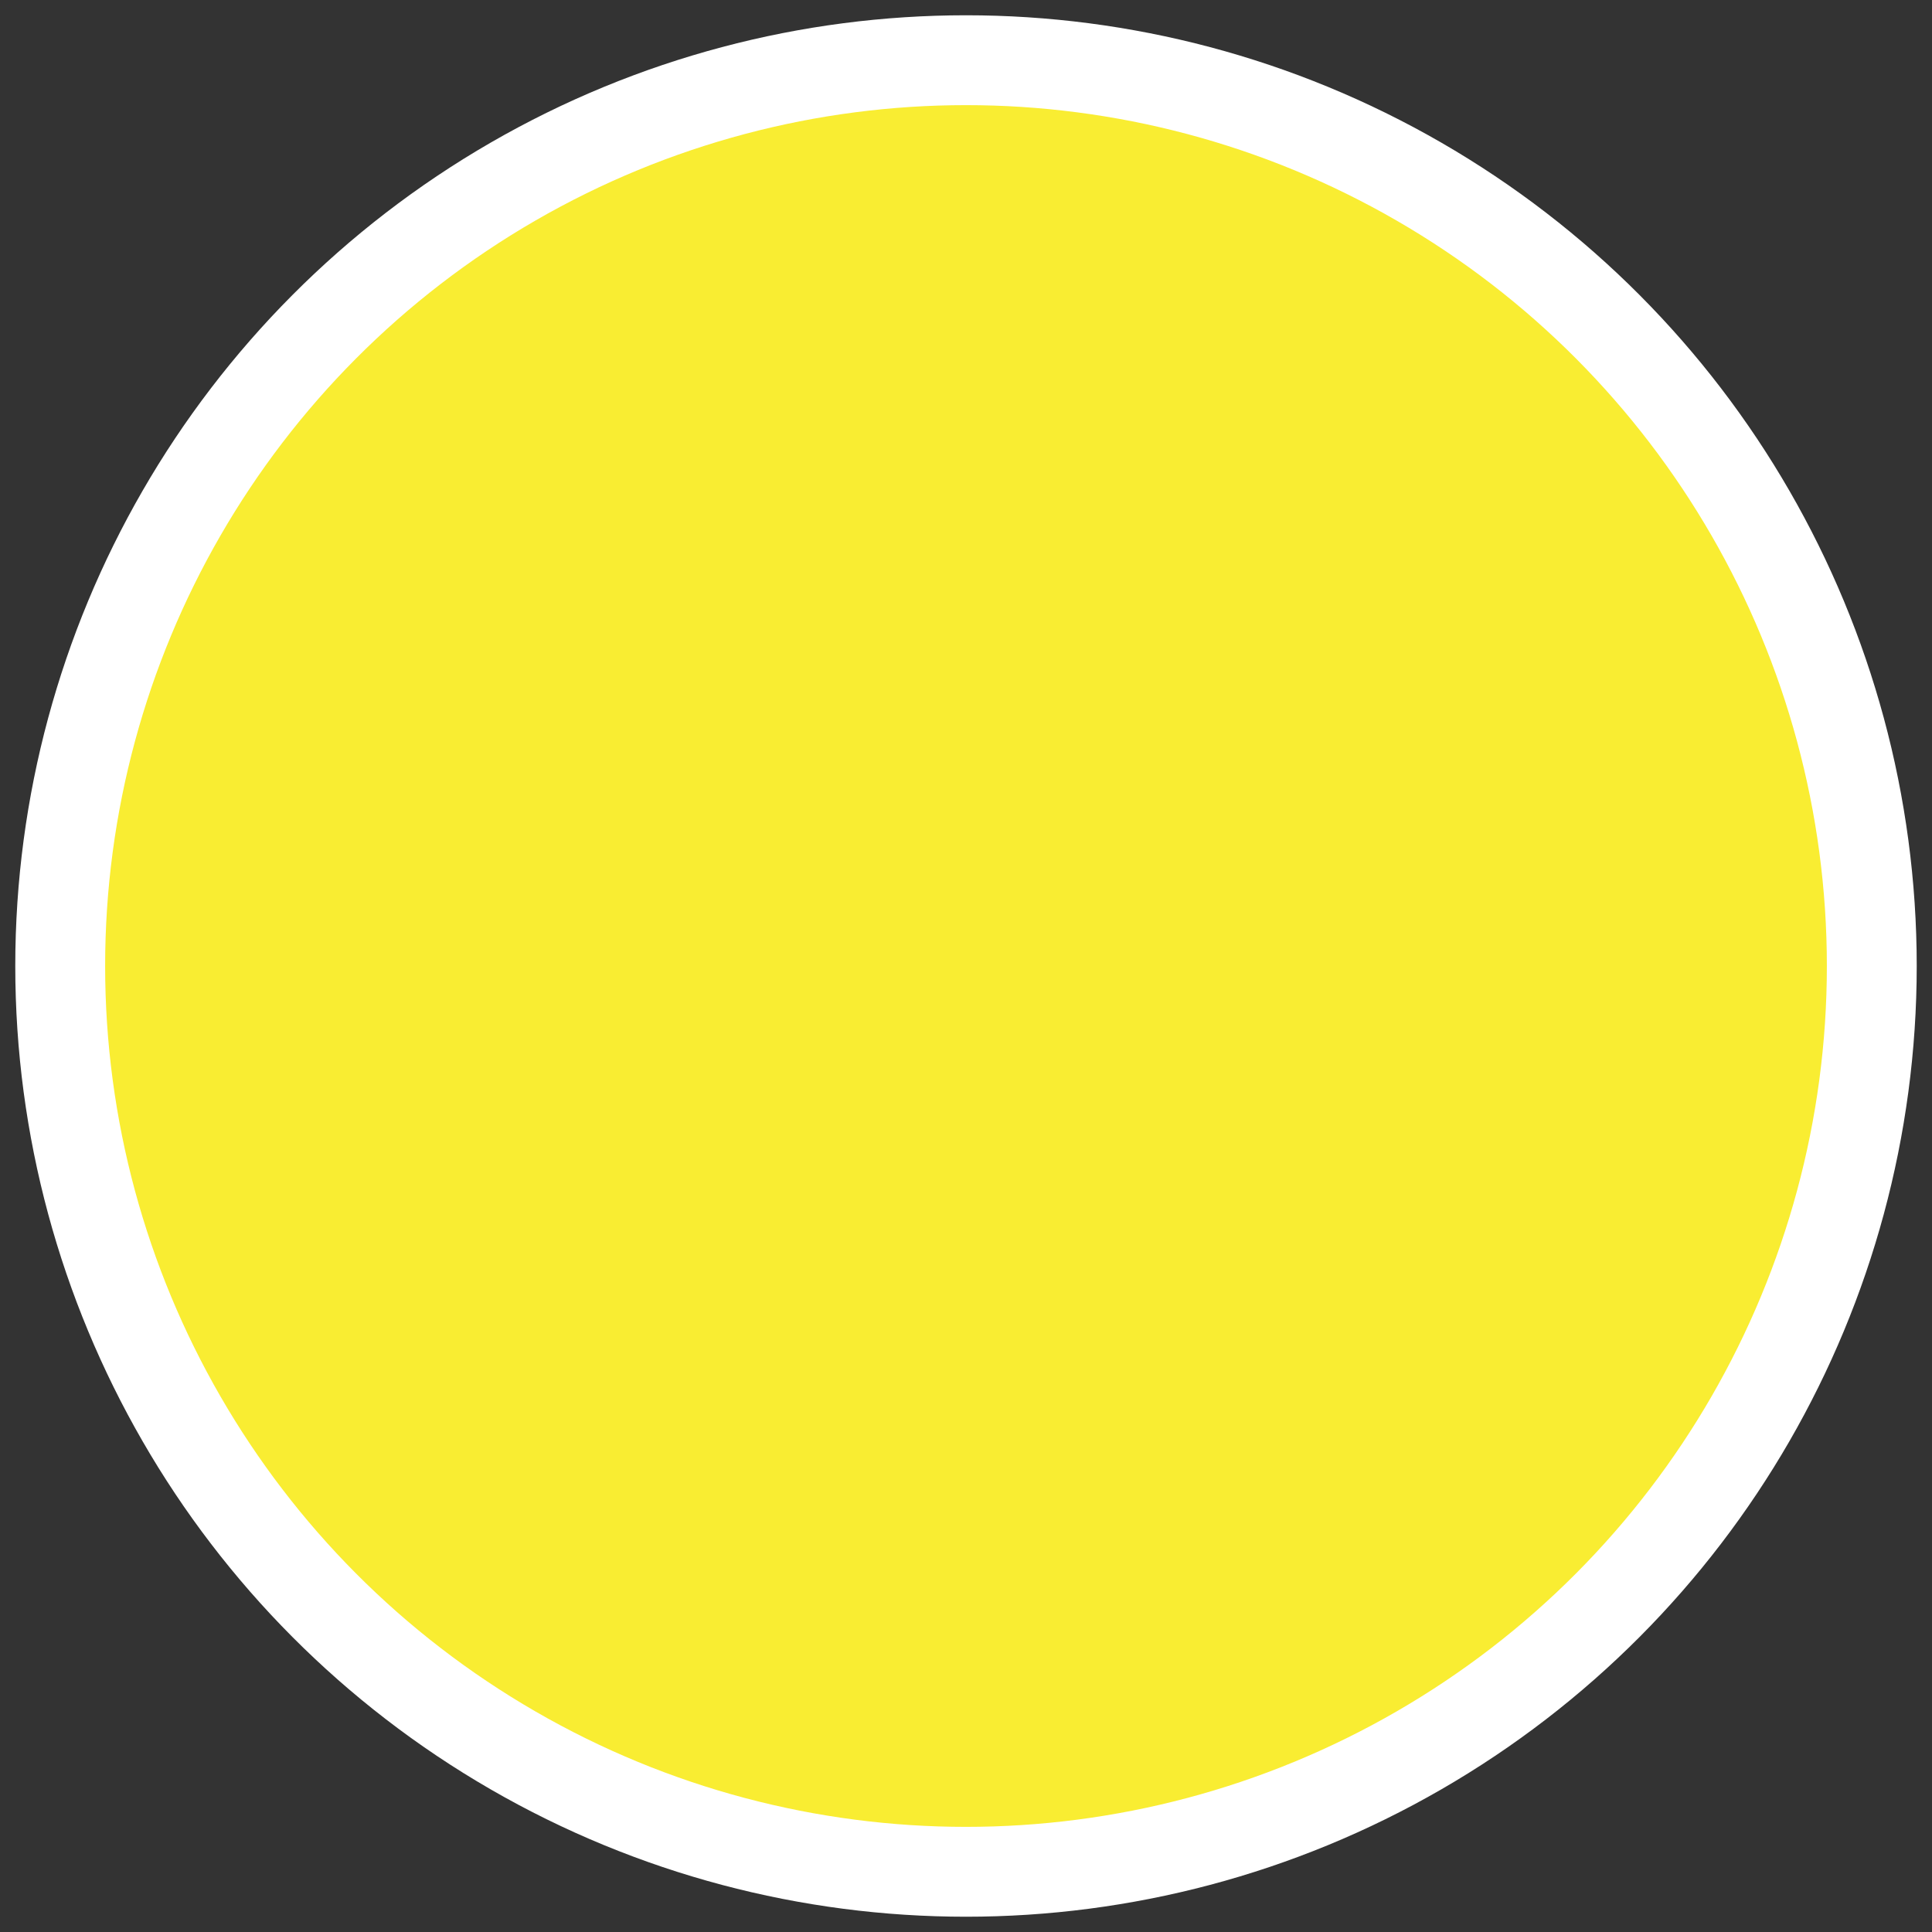 <?xml version="1.0" encoding="UTF-8"?>
<svg xmlns="http://www.w3.org/2000/svg" id="Layer_1" viewBox="0 0 43 43" width="43" height="43"><rect x="0" y="0" width="43" height="43" fill="#333333" stroke="none"/><defs><style>.cls-1{fill:#f9ed32;stroke:#fff;stroke-miterlimit:10;stroke-width:2px;}</style></defs><circle class="cls-1" cx="21.5" cy="21.5" r="20.16"/></svg>
